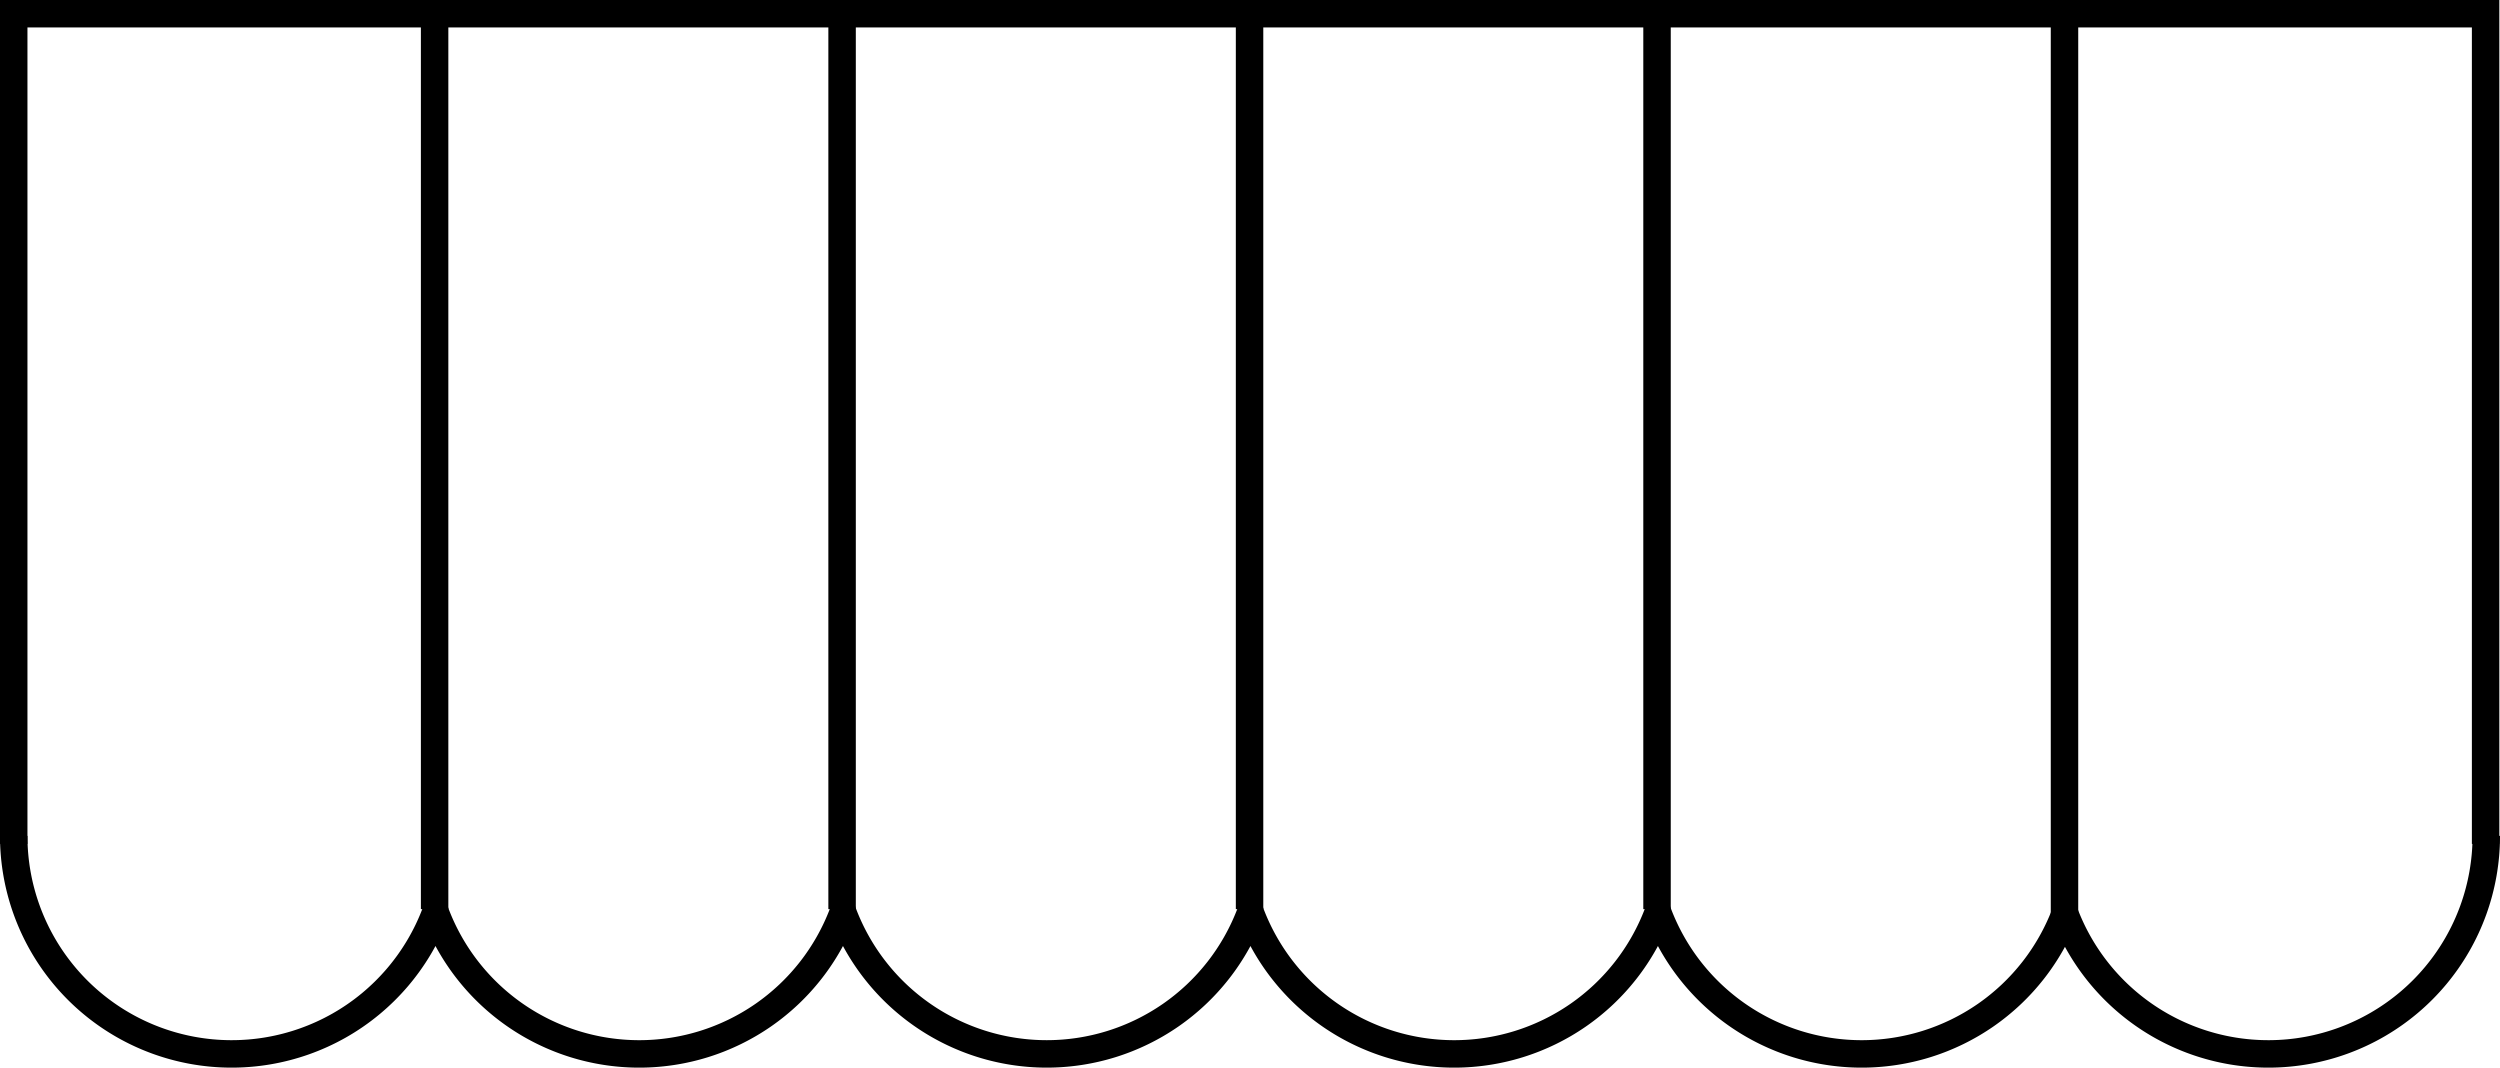 <svg xmlns="http://www.w3.org/2000/svg" width="183.387" height="78.316" viewBox="0 0 183.387 78.316">
  <g id="service-slide-img2" transform="translate(1.007 1.007)">
    <g id="Group_17" data-name="Group 17" transform="translate(0 0)">
      <path id="Path_97" data-name="Path 97" d="M186.583,443.542v-60.9H367.907v60.9" transform="translate(-186.583 -382.643)" fill="none" stroke="#000" stroke-miterlimit="10" stroke-width="2.014"/>
      <path id="Path_98" data-name="Path 98" d="M313.78,439.293a15.985,15.985,0,0,0,30.939-5.657" transform="translate(-163.346 -373.328)" fill="none" stroke="#000" stroke-miterlimit="10" stroke-width="2.014"/>
      <path id="Path_99" data-name="Path 99" d="M186.583,433.636a15.985,15.985,0,0,0,30.939,5.657,15.972,15.972,0,0,0,29.89,0,15.973,15.973,0,0,0,29.891,0,15.972,15.972,0,0,0,29.89,0,15.972,15.972,0,0,0,29.89,0" transform="translate(-186.583 -373.328)" fill="none" stroke="#000" stroke-miterlimit="10" stroke-width="2.014"/>
      <line id="Line_6" data-name="Line 6" y1="65.286" transform="translate(30.874 0.397)" fill="none" stroke="#000" stroke-miterlimit="10" stroke-width="2.014"/>
      <line id="Line_7" data-name="Line 7" y1="65.286" transform="translate(60.764 0.397)" fill="none" stroke="#000" stroke-miterlimit="10" stroke-width="2.014"/>
      <line id="Line_8" data-name="Line 8" y1="65.286" transform="translate(90.654 0.397)" fill="none" stroke="#000" stroke-miterlimit="10" stroke-width="2.014"/>
      <line id="Line_9" data-name="Line 9" y1="65.286" transform="translate(120.544 0.397)" fill="none" stroke="#000" stroke-miterlimit="10" stroke-width="2.014"/>
      <line id="Line_10" data-name="Line 10" y1="66.073" transform="translate(150.434 0.397)" fill="none" stroke="#000" stroke-miterlimit="10" stroke-width="2.014"/>
    </g>
  </g>
</svg>
